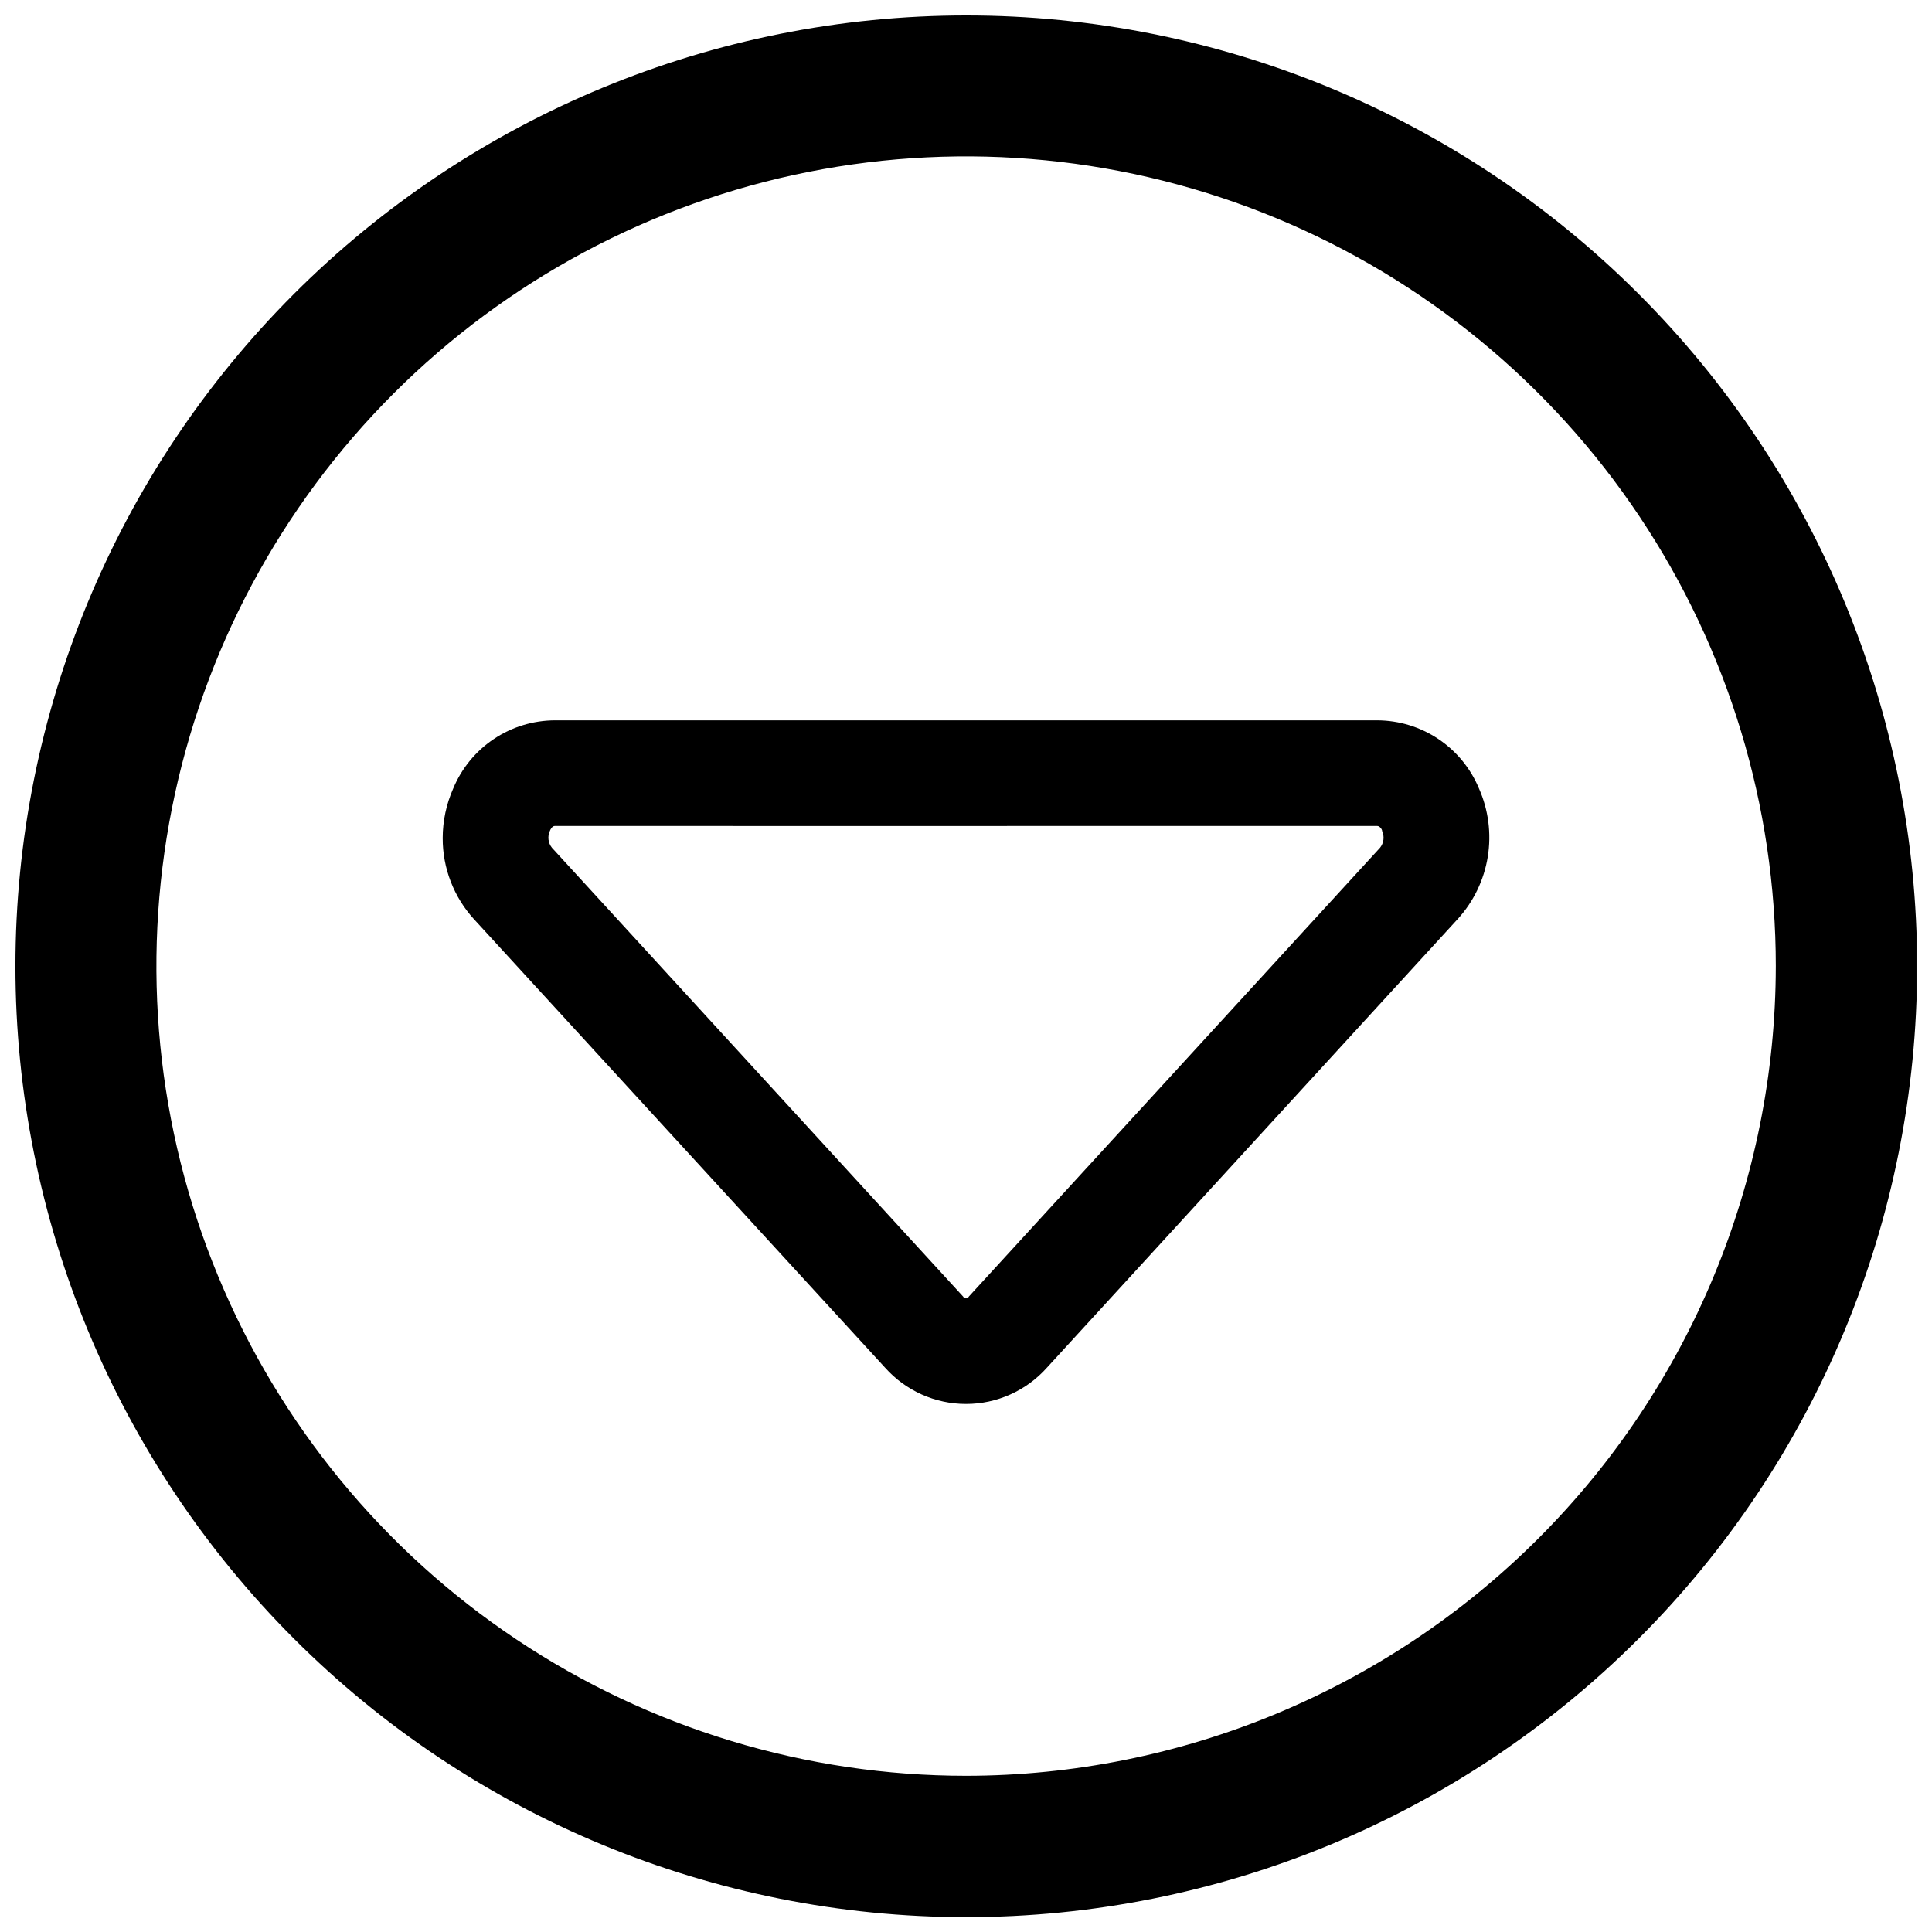 <?xml version="1.0" encoding="UTF-8"?>
<!-- Uploaded to: ICON Repo, www.iconrepo.com, Generator: ICON Repo Mixer Tools -->
<svg width="800px" height="800px" version="1.1" viewBox="144 144 512 512" xmlns="http://www.w3.org/2000/svg">
 <defs>
  <clipPath id="a">
   <path d="m148.09 148.09h503.81v503.81h-503.81z"/>
  </clipPath>
 </defs>
 <g clip-path="url(#a)">
  <path d="m148.09 400.08c0-66.832 26.547-130.93 73.805-178.18 47.258-47.258 111.35-73.805 178.18-73.805s130.93 26.547 178.18 73.805c47.258 47.258 73.805 111.35 73.805 178.18s-26.547 130.93-73.805 178.18-111.35 73.805-178.18 73.805-130.93-26.547-178.18-73.805c-47.258-47.258-73.805-111.35-73.805-178.18zm466.52 0c0.012-42.445-12.566-83.941-36.141-119.23-23.574-35.297-57.086-62.812-96.301-79.059-39.211-16.25-82.359-20.504-123.99-12.223-41.629 8.277-79.867 28.715-109.88 58.727-30.012 30.016-50.449 68.254-58.727 109.88-8.281 41.633-4.027 84.781 12.223 123.99 16.246 39.215 43.762 72.727 79.059 96.301 35.293 23.574 76.789 36.152 119.23 36.141 56.875-0.074 111.39-22.699 151.61-62.914 40.215-40.219 62.84-94.738 62.914-151.61z"/>
 </g>
 <path d="m261.32 366.09c0.008-4.535 0.961-9.016 2.801-13.16 2.215-5.324 5.953-9.875 10.746-13.082 4.789-3.207 10.422-4.93 16.188-4.949h217.94c5.766 0.02 11.398 1.742 16.191 4.949 4.789 3.207 8.527 7.758 10.746 13.082 2.523 5.688 3.336 11.988 2.344 18.133-0.996 6.144-3.754 11.867-7.945 16.473l-108.91 118.94c-5.449 6.098-13.242 9.586-21.418 9.586-8.18 0-15.969-3.488-21.422-9.586l-108.97-118.88c-5.359-5.875-8.316-13.551-8.289-21.5zm100.46-3.191-70.781-0.004c-0.617 0-1.121 0.84-1.289 1.344-0.664 1.465-0.445 3.176 0.559 4.426l108.97 118.94c0.141 0.289 0.434 0.477 0.758 0.477 0.32 0 0.613-0.188 0.754-0.477l108.97-118.94c1.004-1.25 1.223-2.961 0.559-4.426 0-0.504-0.672-1.344-1.289-1.344z"/>
</svg>